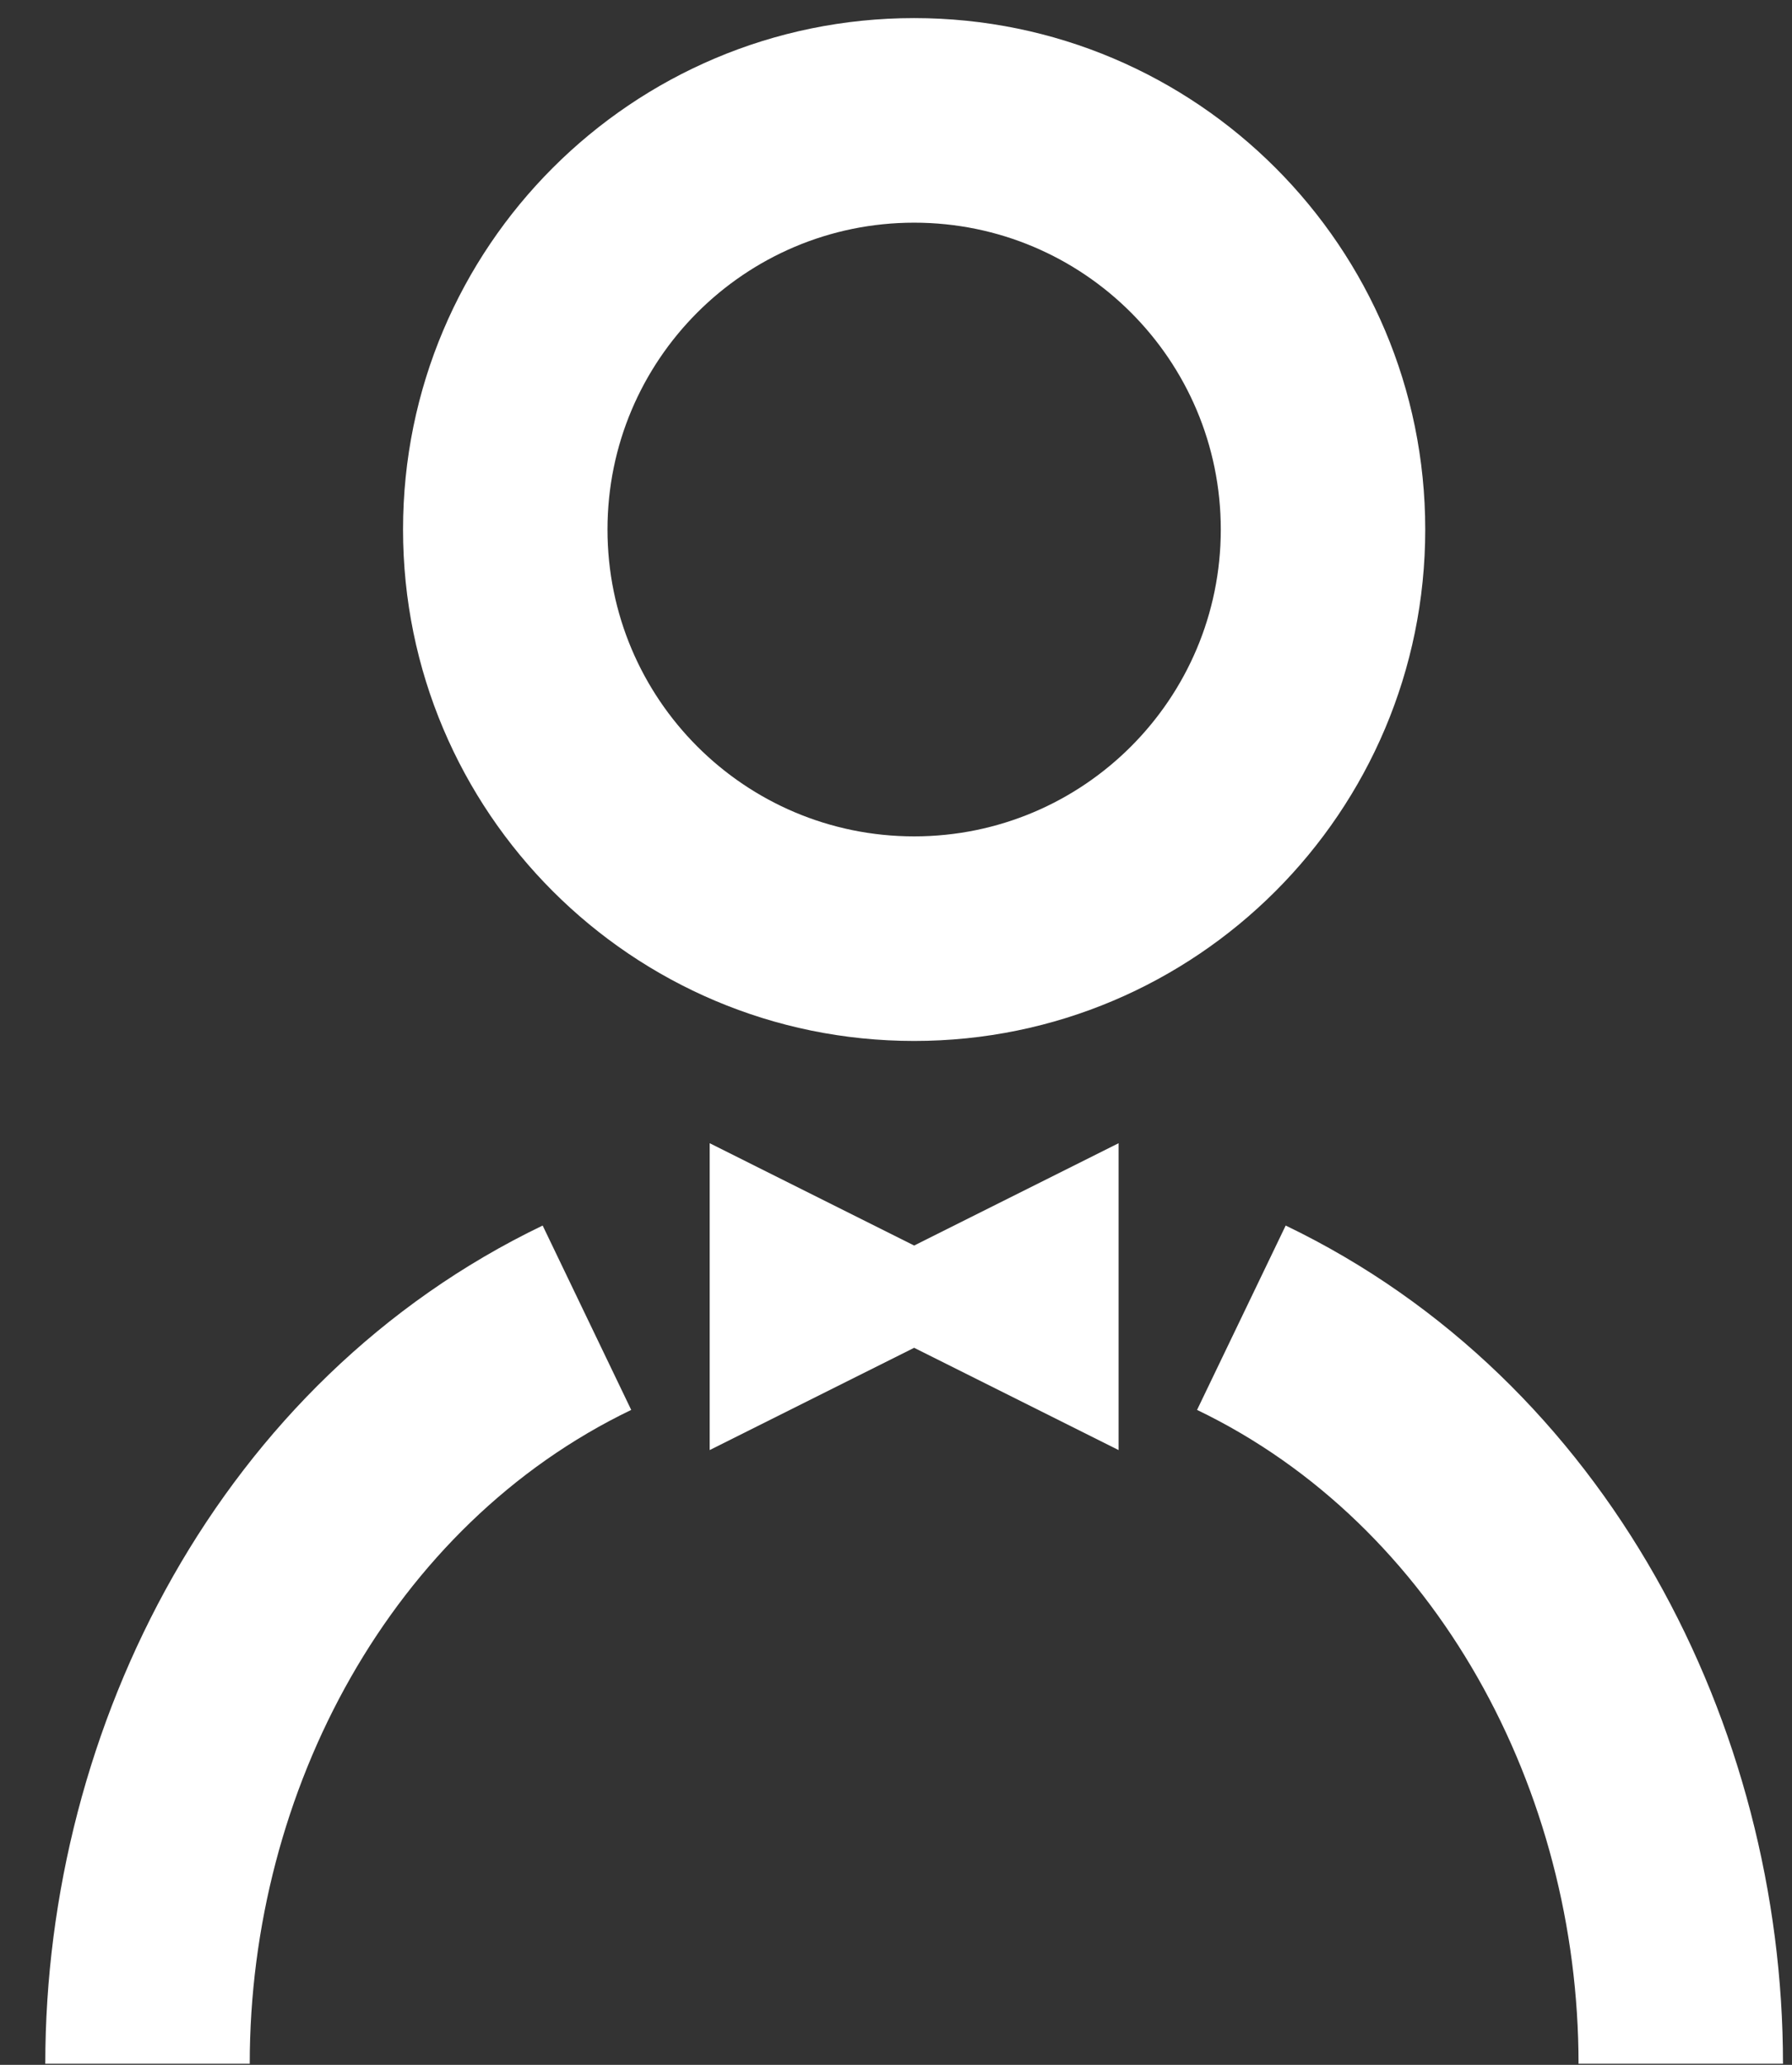 <svg width="33" height="38" viewBox="0 0 33 38" fill="none" xmlns="http://www.w3.org/2000/svg">
<rect x="0" y="0" width="33" height="38" fill="#333333" stroke="none"/>
<path fill-rule="evenodd" clip-rule="evenodd" d="M7.422 9.745C7.422 4.547 11.636 0.333 16.834 0.333C22.032 0.333 26.246 4.547 26.246 9.745C26.246 14.943 22.032 19.157 16.834 19.157C11.636 19.157 7.422 14.943 7.422 9.745ZM16.834 4.098C13.715 4.098 11.187 6.626 11.187 9.745C11.187 12.864 13.715 15.392 16.834 15.392C19.953 15.392 22.481 12.864 22.481 9.745C22.481 6.626 19.953 4.098 16.834 4.098Z" fill="white"/>
<path d="M16.834 22.922L13.069 21.039V26.686L16.834 24.804L20.599 26.686V21.039L16.834 22.922Z" fill="white"/>
<path d="M9.993 22.554C4.053 25.41 0.834 31.771 0.834 37.98H4.599C4.599 32.948 7.215 28.067 11.624 25.947L9.993 22.554Z" fill="white"/>
<path d="M22.044 25.947C26.453 28.067 29.069 32.948 29.069 37.98H32.834C32.834 31.771 29.615 25.41 23.676 22.554L22.044 25.947Z" fill="white"/>
</svg>

